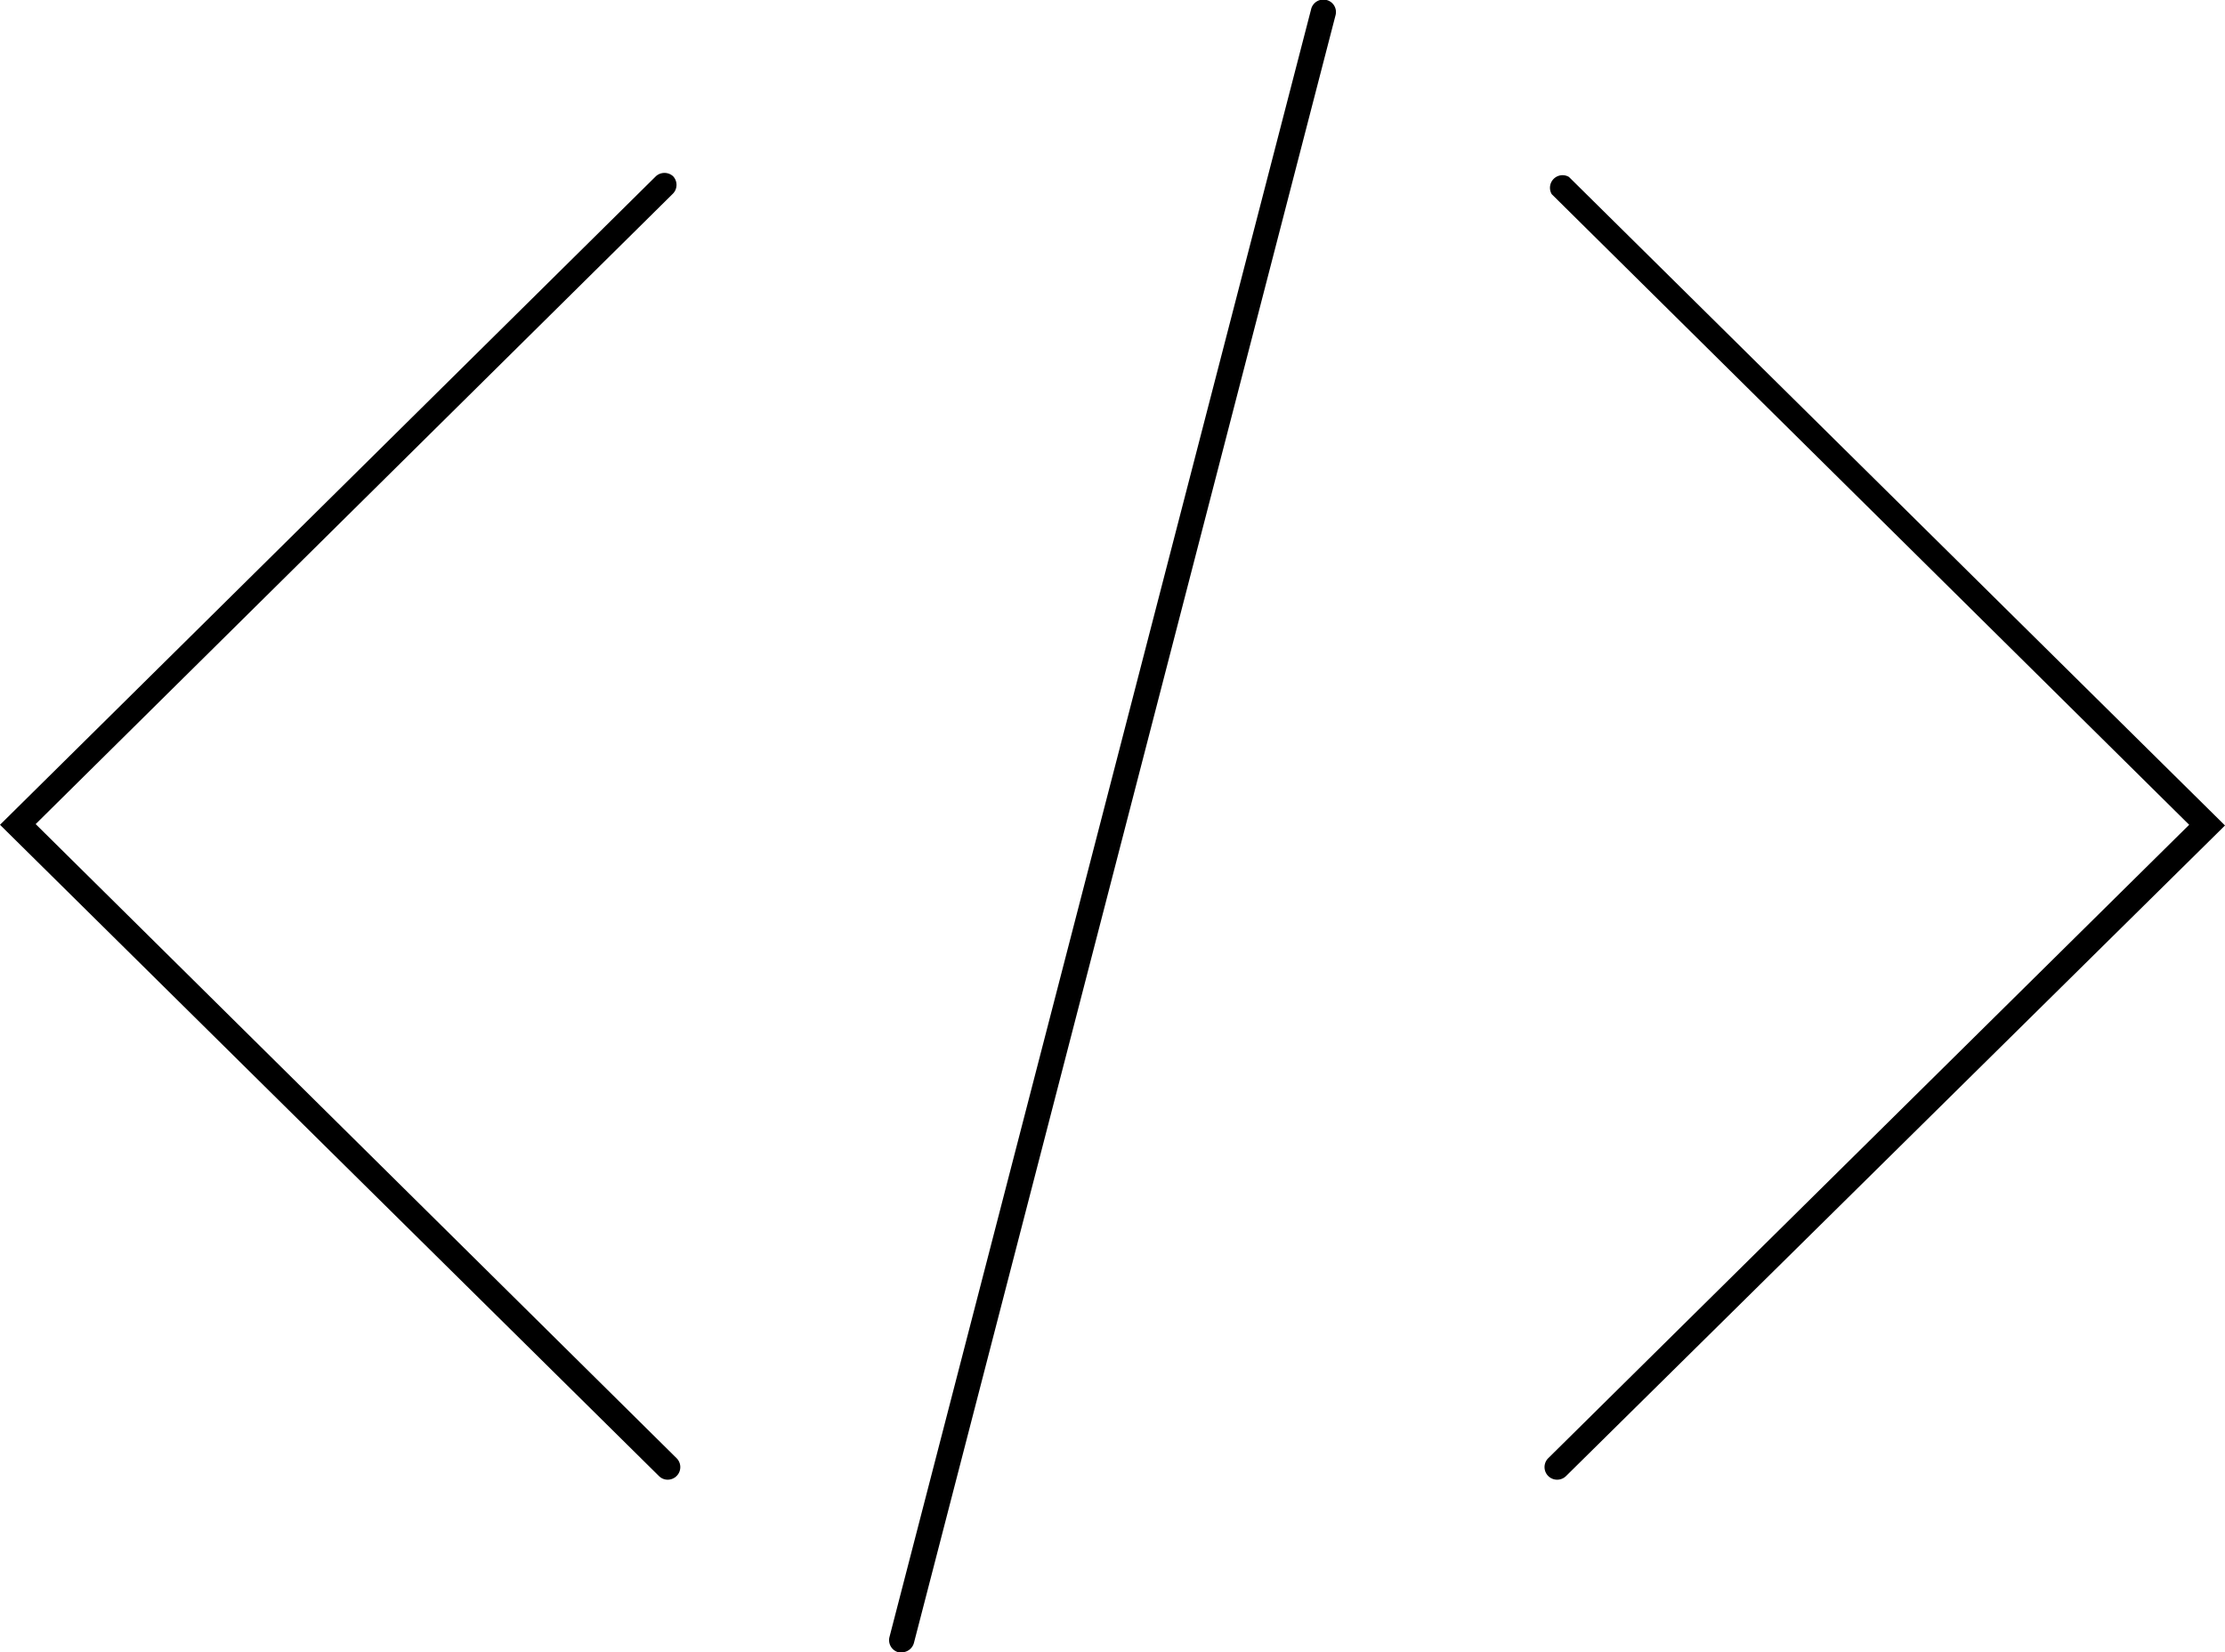 <svg xmlns="http://www.w3.org/2000/svg" viewBox="0 0 129.15 95.9"><g id="Layer_2" data-name="Layer 2"><g id="Layer_1-2" data-name="Layer 1"><path d="M38.76,85.88a.71.71,0,0,1-.51-.21L0,47.87,38.07,10.23a.74.74,0,0,1,1,0,.73.73,0,0,1,0,1l-37,36.6L39.27,84.63a.73.73,0,0,1-.51,1.25Z"></path><path d="M90.39,85.88a.73.73,0,0,1-.52-1.25l37.2-36.76-37-36.6a.73.73,0,0,1,1-1l38.08,37.64L90.9,85.67A.73.73,0,0,1,90.39,85.88Z"></path><path d="M52.34,95.9a.55.55,0,0,1-.18,0,.73.73,0,0,1-.53-.89L76.1.55A.73.73,0,0,1,77,0a.72.72,0,0,1,.52.89L53.05,95.35A.74.74,0,0,1,52.34,95.9Z"></path></g></g></svg>